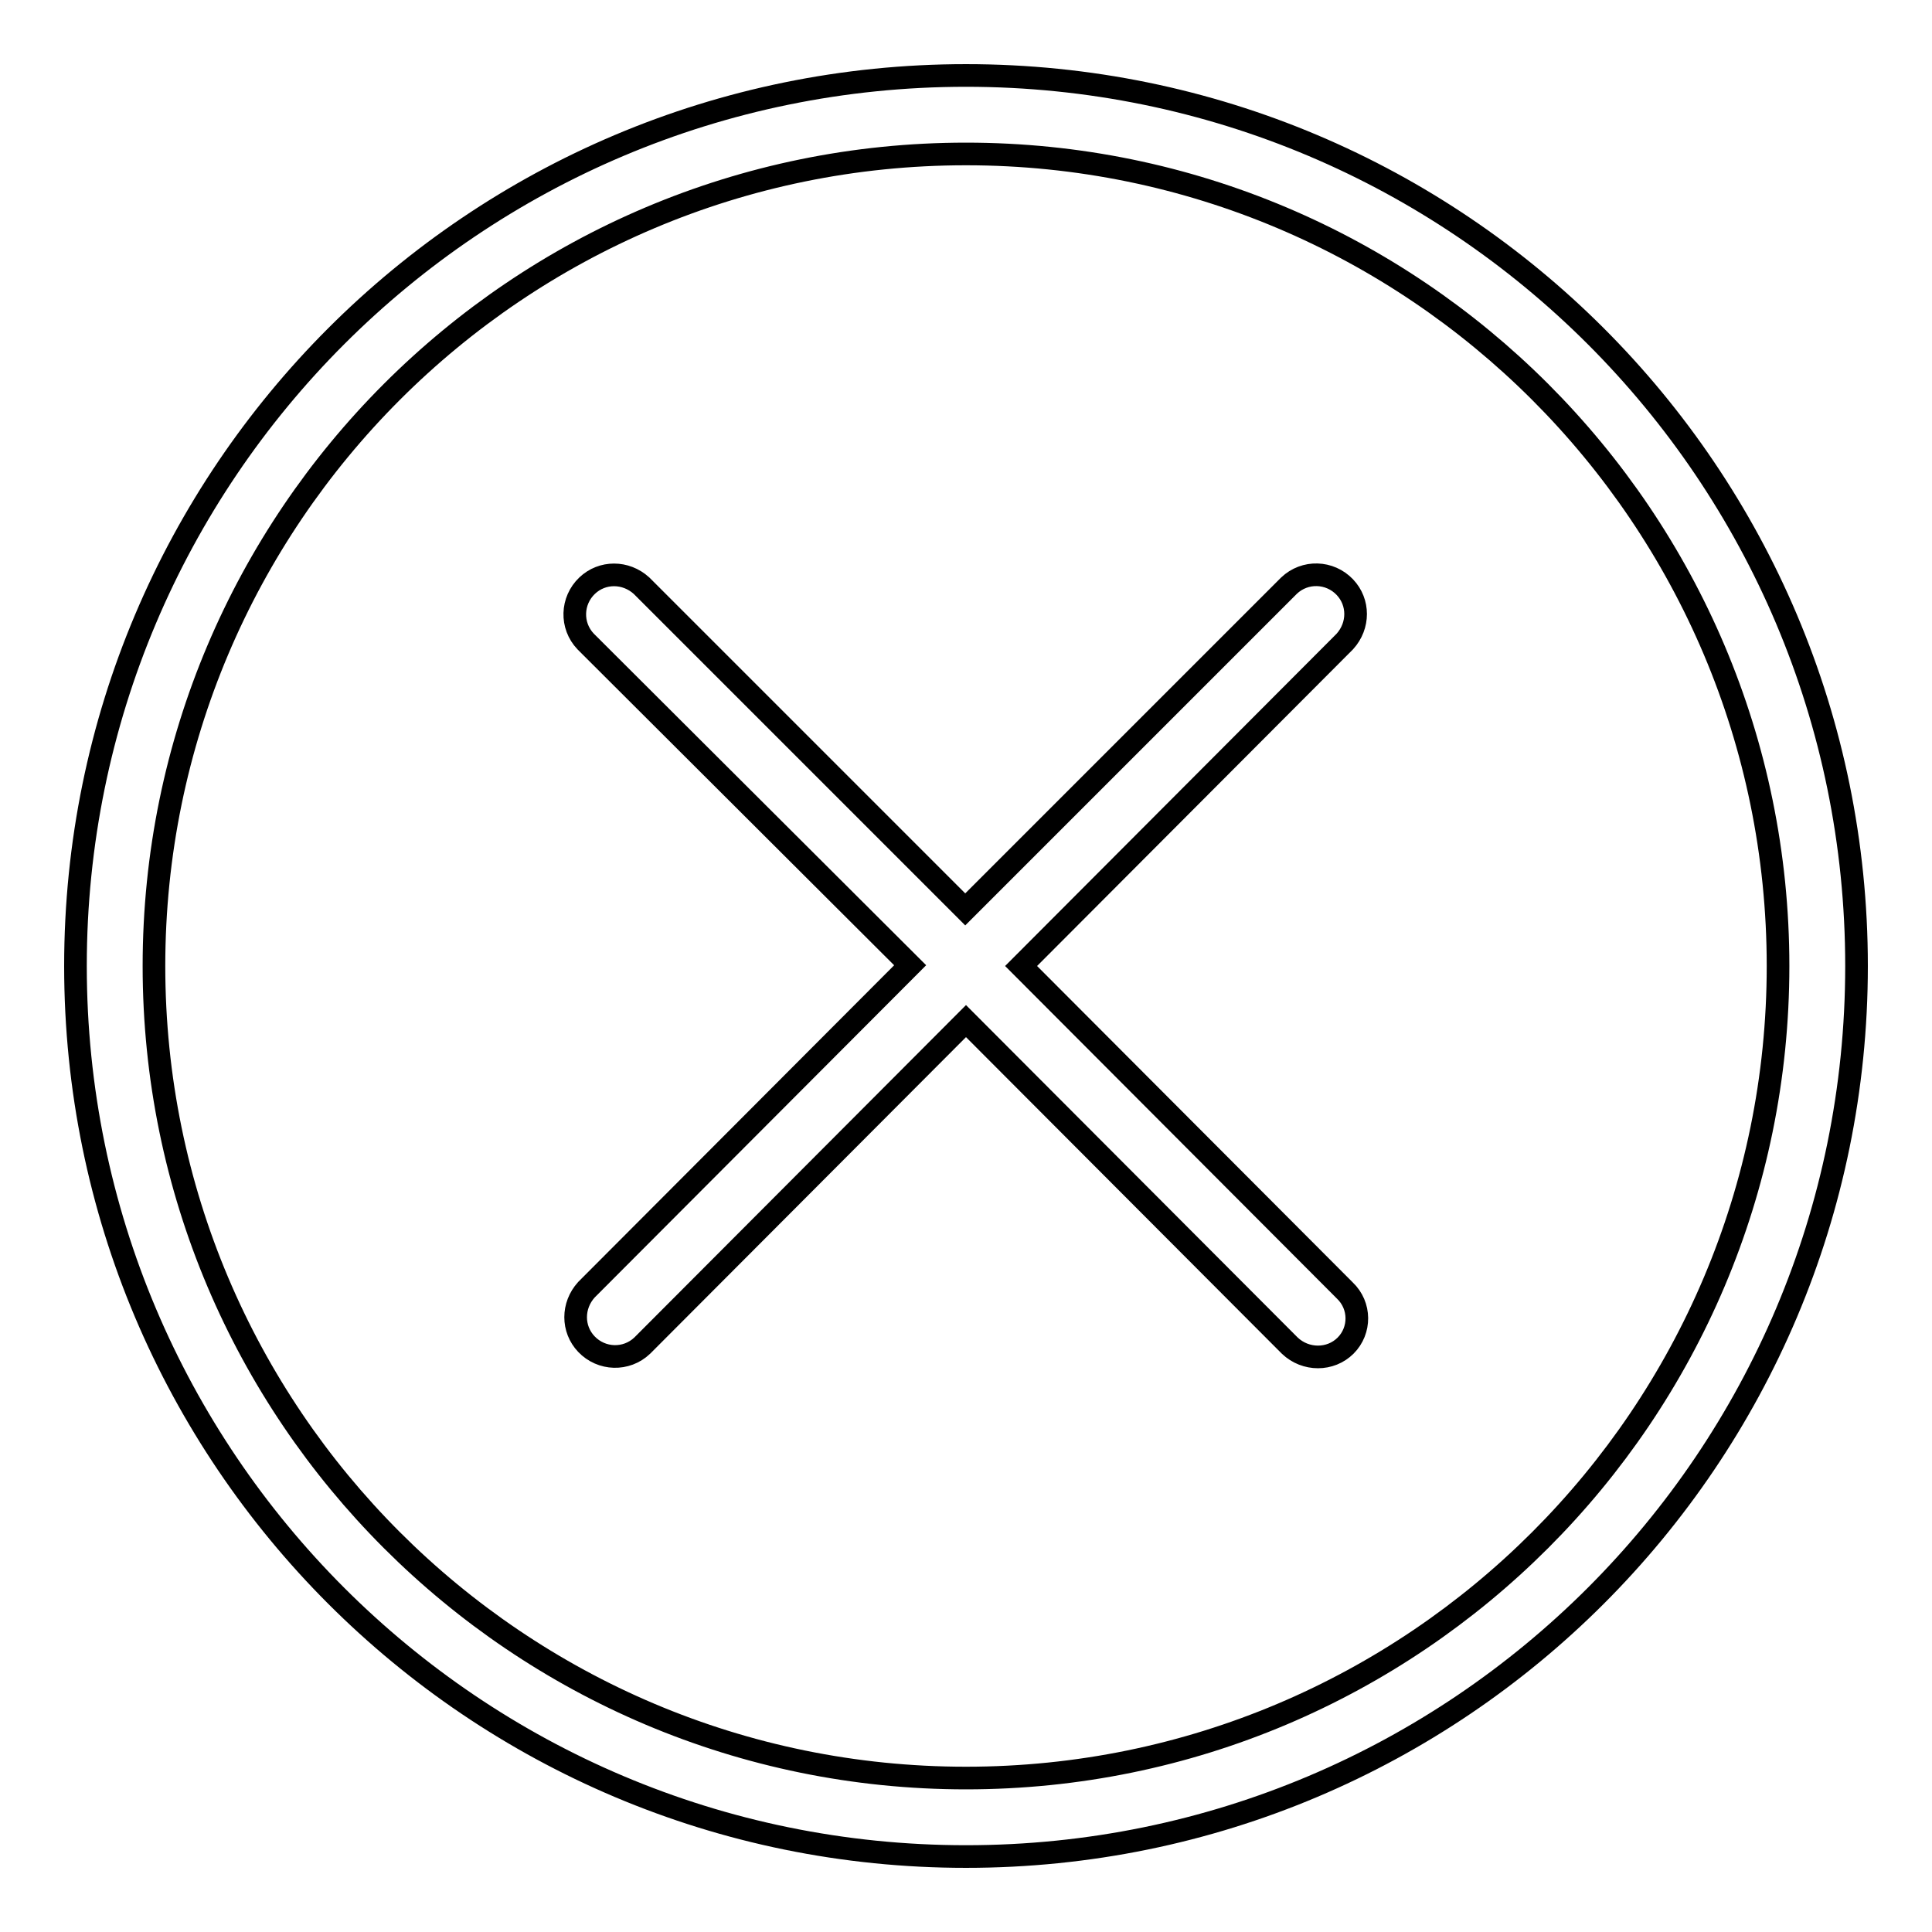 <?xml version="1.0" encoding="utf-8"?>
<!-- Svg Vector Icons : http://www.onlinewebfonts.com/icon -->
<!DOCTYPE svg PUBLIC "-//W3C//DTD SVG 1.1//EN" "http://www.w3.org/Graphics/SVG/1.1/DTD/svg11.dtd">
<svg version="1.1" xmlns="http://www.w3.org/2000/svg" xmlns:xlink="http://www.w3.org/1999/xlink" x="0px" y="0px" viewBox="0 0 256 256" enable-background="new 0 0 256 256" xml:space="preserve">
<g> <path stroke-width="3" fill-opacity="0" stroke="#000000"  d="M128,246c-65.2,0-118-52.8-118-118C10,62.8,62.8,10,128,10c65.2,0,118,52.8,118,118 C246,193.2,193.2,246,128,246z M128,20.4C68.6,20.4,20.4,68.6,20.4,128c0,59.4,48.2,107.6,107.6,107.6 c59.4,0,107.6-48.2,107.6-107.6l0,0C235.6,68.6,187.4,20.4,128,20.4z M178.3,178.3c-2,2-5.3,2-7.4,0l-42.9-43l-42.9,43 c-2.1,2-5.4,1.9-7.4-0.2c-1.9-2-1.9-5.1,0-7.2l42.9-43L77.6,85c-2-2.1-1.9-5.4,0.2-7.4c2-1.9,5.1-1.9,7.2,0l42.9,42.9l42.9-42.9 c2.1-2,5.4-1.9,7.4,0.2c1.9,2,1.9,5.1,0,7.2L135.3,128l42.9,43C180.3,173,180.3,176.3,178.3,178.3z"/></g>
</svg>